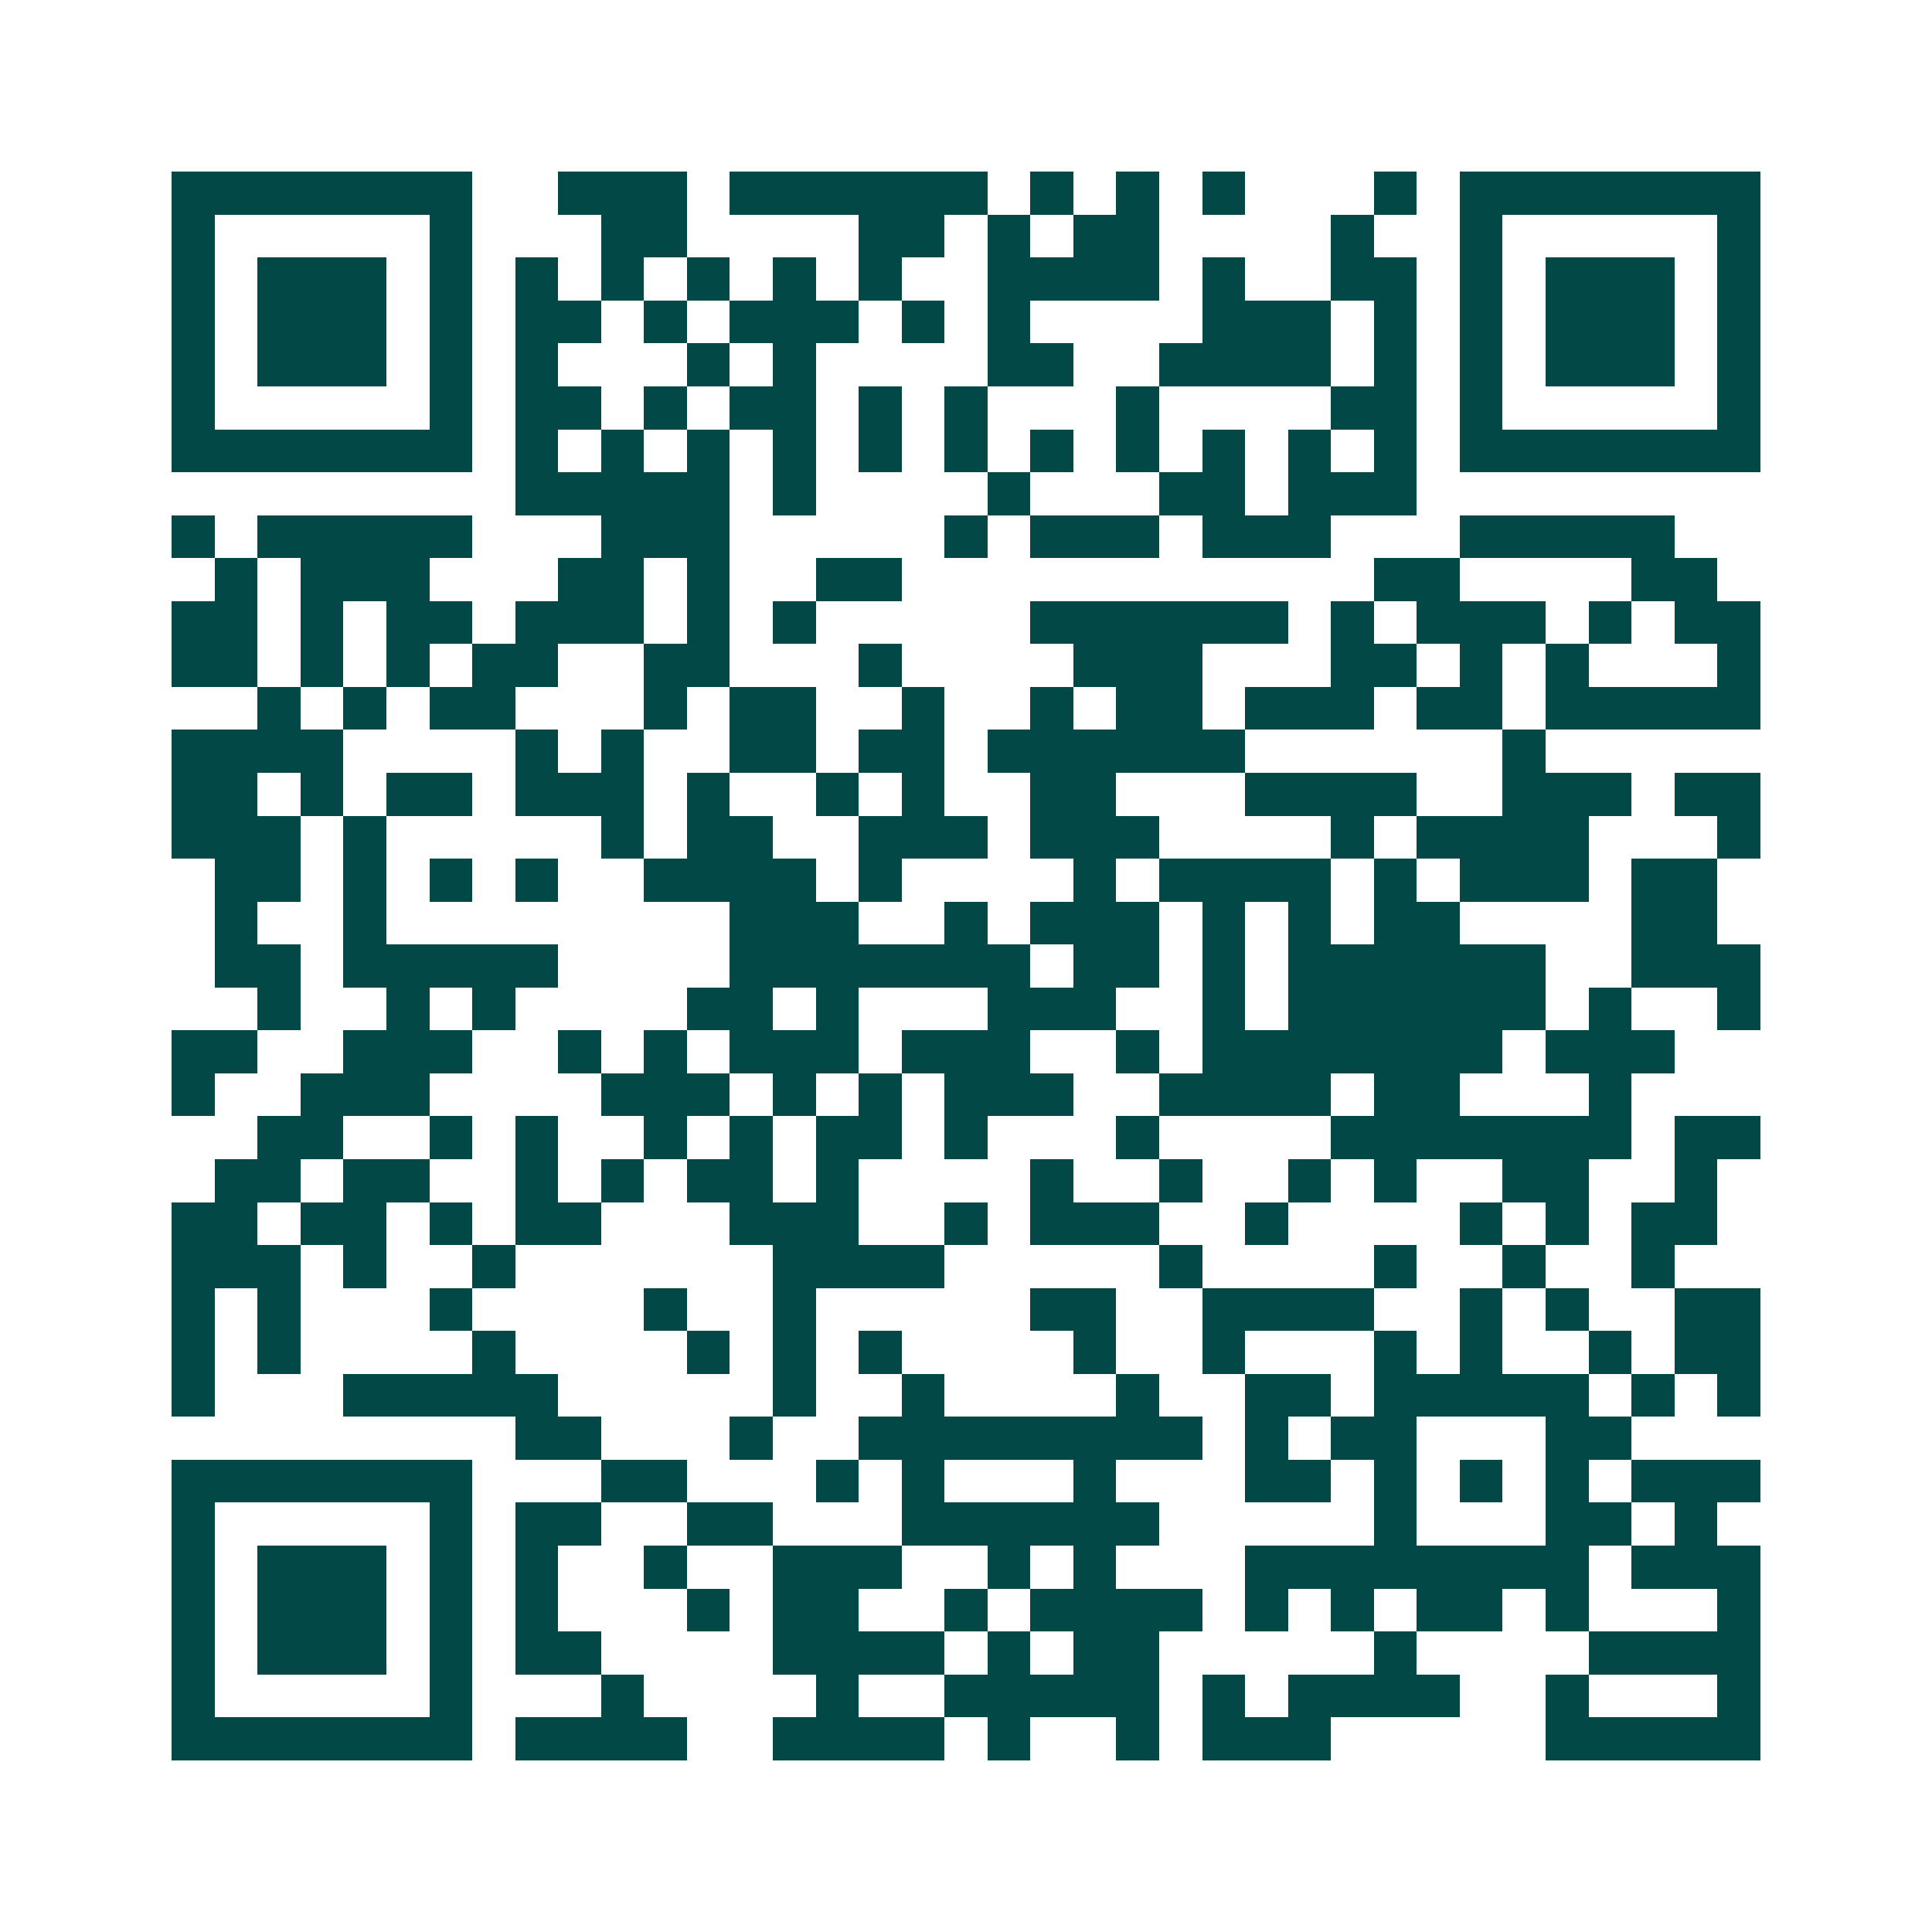 <svg xmlns="http://www.w3.org/2000/svg" width="200" height="200" viewBox="0 0 45 45" shape-rendering="crispEdges"><path fill="#ffffff" d="M0 0h45v45H0z"/><path stroke="#014847" d="M4 4.5h7m2 0h3m1 0h6m1 0h1m1 0h1m1 0h1m3 0h1m1 0h7M4 5.5h1m5 0h1m3 0h2m4 0h2m1 0h1m1 0h2m4 0h1m2 0h1m5 0h1M4 6.5h1m1 0h3m1 0h1m1 0h1m1 0h1m1 0h1m1 0h1m1 0h1m2 0h4m1 0h1m2 0h2m1 0h1m1 0h3m1 0h1M4 7.5h1m1 0h3m1 0h1m1 0h2m1 0h1m1 0h3m1 0h1m1 0h1m4 0h3m1 0h1m1 0h1m1 0h3m1 0h1M4 8.5h1m1 0h3m1 0h1m1 0h1m3 0h1m1 0h1m4 0h2m2 0h4m1 0h1m1 0h1m1 0h3m1 0h1M4 9.5h1m5 0h1m1 0h2m1 0h1m1 0h2m1 0h1m1 0h1m3 0h1m4 0h2m1 0h1m5 0h1M4 10.5h7m1 0h1m1 0h1m1 0h1m1 0h1m1 0h1m1 0h1m1 0h1m1 0h1m1 0h1m1 0h1m1 0h1m1 0h7M12 11.5h5m1 0h1m4 0h1m3 0h2m1 0h3M4 12.5h1m1 0h5m3 0h3m5 0h1m1 0h3m1 0h3m3 0h5M5 13.5h1m1 0h3m3 0h2m1 0h1m2 0h2m11 0h2m4 0h2M4 14.5h2m1 0h1m1 0h2m1 0h3m1 0h1m1 0h1m5 0h6m1 0h1m1 0h3m1 0h1m1 0h2M4 15.5h2m1 0h1m1 0h1m1 0h2m2 0h2m3 0h1m4 0h3m3 0h2m1 0h1m1 0h1m3 0h1M6 16.5h1m1 0h1m1 0h2m3 0h1m1 0h2m2 0h1m2 0h1m1 0h2m1 0h3m1 0h2m1 0h5M4 17.5h4m4 0h1m1 0h1m2 0h2m1 0h2m1 0h6m6 0h1M4 18.5h2m1 0h1m1 0h2m1 0h3m1 0h1m2 0h1m1 0h1m2 0h2m3 0h4m2 0h3m1 0h2M4 19.5h3m1 0h1m5 0h1m1 0h2m2 0h3m1 0h3m4 0h1m1 0h4m3 0h1M5 20.5h2m1 0h1m1 0h1m1 0h1m2 0h4m1 0h1m4 0h1m1 0h4m1 0h1m1 0h3m1 0h2M5 21.5h1m2 0h1m8 0h3m2 0h1m1 0h3m1 0h1m1 0h1m1 0h2m4 0h2M5 22.5h2m1 0h5m4 0h7m1 0h2m1 0h1m1 0h6m2 0h3M6 23.5h1m2 0h1m1 0h1m4 0h2m1 0h1m3 0h3m2 0h1m1 0h6m1 0h1m2 0h1M4 24.5h2m2 0h3m2 0h1m1 0h1m1 0h3m1 0h3m2 0h1m1 0h7m1 0h3M4 25.5h1m2 0h3m4 0h3m1 0h1m1 0h1m1 0h3m2 0h4m1 0h2m3 0h1M6 26.5h2m2 0h1m1 0h1m2 0h1m1 0h1m1 0h2m1 0h1m3 0h1m4 0h7m1 0h2M5 27.5h2m1 0h2m2 0h1m1 0h1m1 0h2m1 0h1m4 0h1m2 0h1m2 0h1m1 0h1m2 0h2m2 0h1M4 28.5h2m1 0h2m1 0h1m1 0h2m3 0h3m2 0h1m1 0h3m2 0h1m4 0h1m1 0h1m1 0h2M4 29.5h3m1 0h1m2 0h1m6 0h4m5 0h1m4 0h1m2 0h1m2 0h1M4 30.5h1m1 0h1m3 0h1m4 0h1m2 0h1m5 0h2m2 0h4m2 0h1m1 0h1m2 0h2M4 31.5h1m1 0h1m4 0h1m4 0h1m1 0h1m1 0h1m4 0h1m2 0h1m3 0h1m1 0h1m2 0h1m1 0h2M4 32.5h1m3 0h5m5 0h1m2 0h1m4 0h1m2 0h2m1 0h5m1 0h1m1 0h1M12 33.5h2m3 0h1m2 0h8m1 0h1m1 0h2m3 0h2M4 34.5h7m3 0h2m3 0h1m1 0h1m3 0h1m3 0h2m1 0h1m1 0h1m1 0h1m1 0h3M4 35.5h1m5 0h1m1 0h2m2 0h2m3 0h6m5 0h1m3 0h2m1 0h1M4 36.5h1m1 0h3m1 0h1m1 0h1m2 0h1m2 0h3m2 0h1m1 0h1m3 0h8m1 0h3M4 37.5h1m1 0h3m1 0h1m1 0h1m3 0h1m1 0h2m2 0h1m1 0h4m1 0h1m1 0h1m1 0h2m1 0h1m3 0h1M4 38.5h1m1 0h3m1 0h1m1 0h2m4 0h4m1 0h1m1 0h2m5 0h1m4 0h4M4 39.5h1m5 0h1m3 0h1m4 0h1m2 0h5m1 0h1m1 0h4m2 0h1m3 0h1M4 40.5h7m1 0h4m2 0h4m1 0h1m2 0h1m1 0h3m5 0h5"/></svg>
